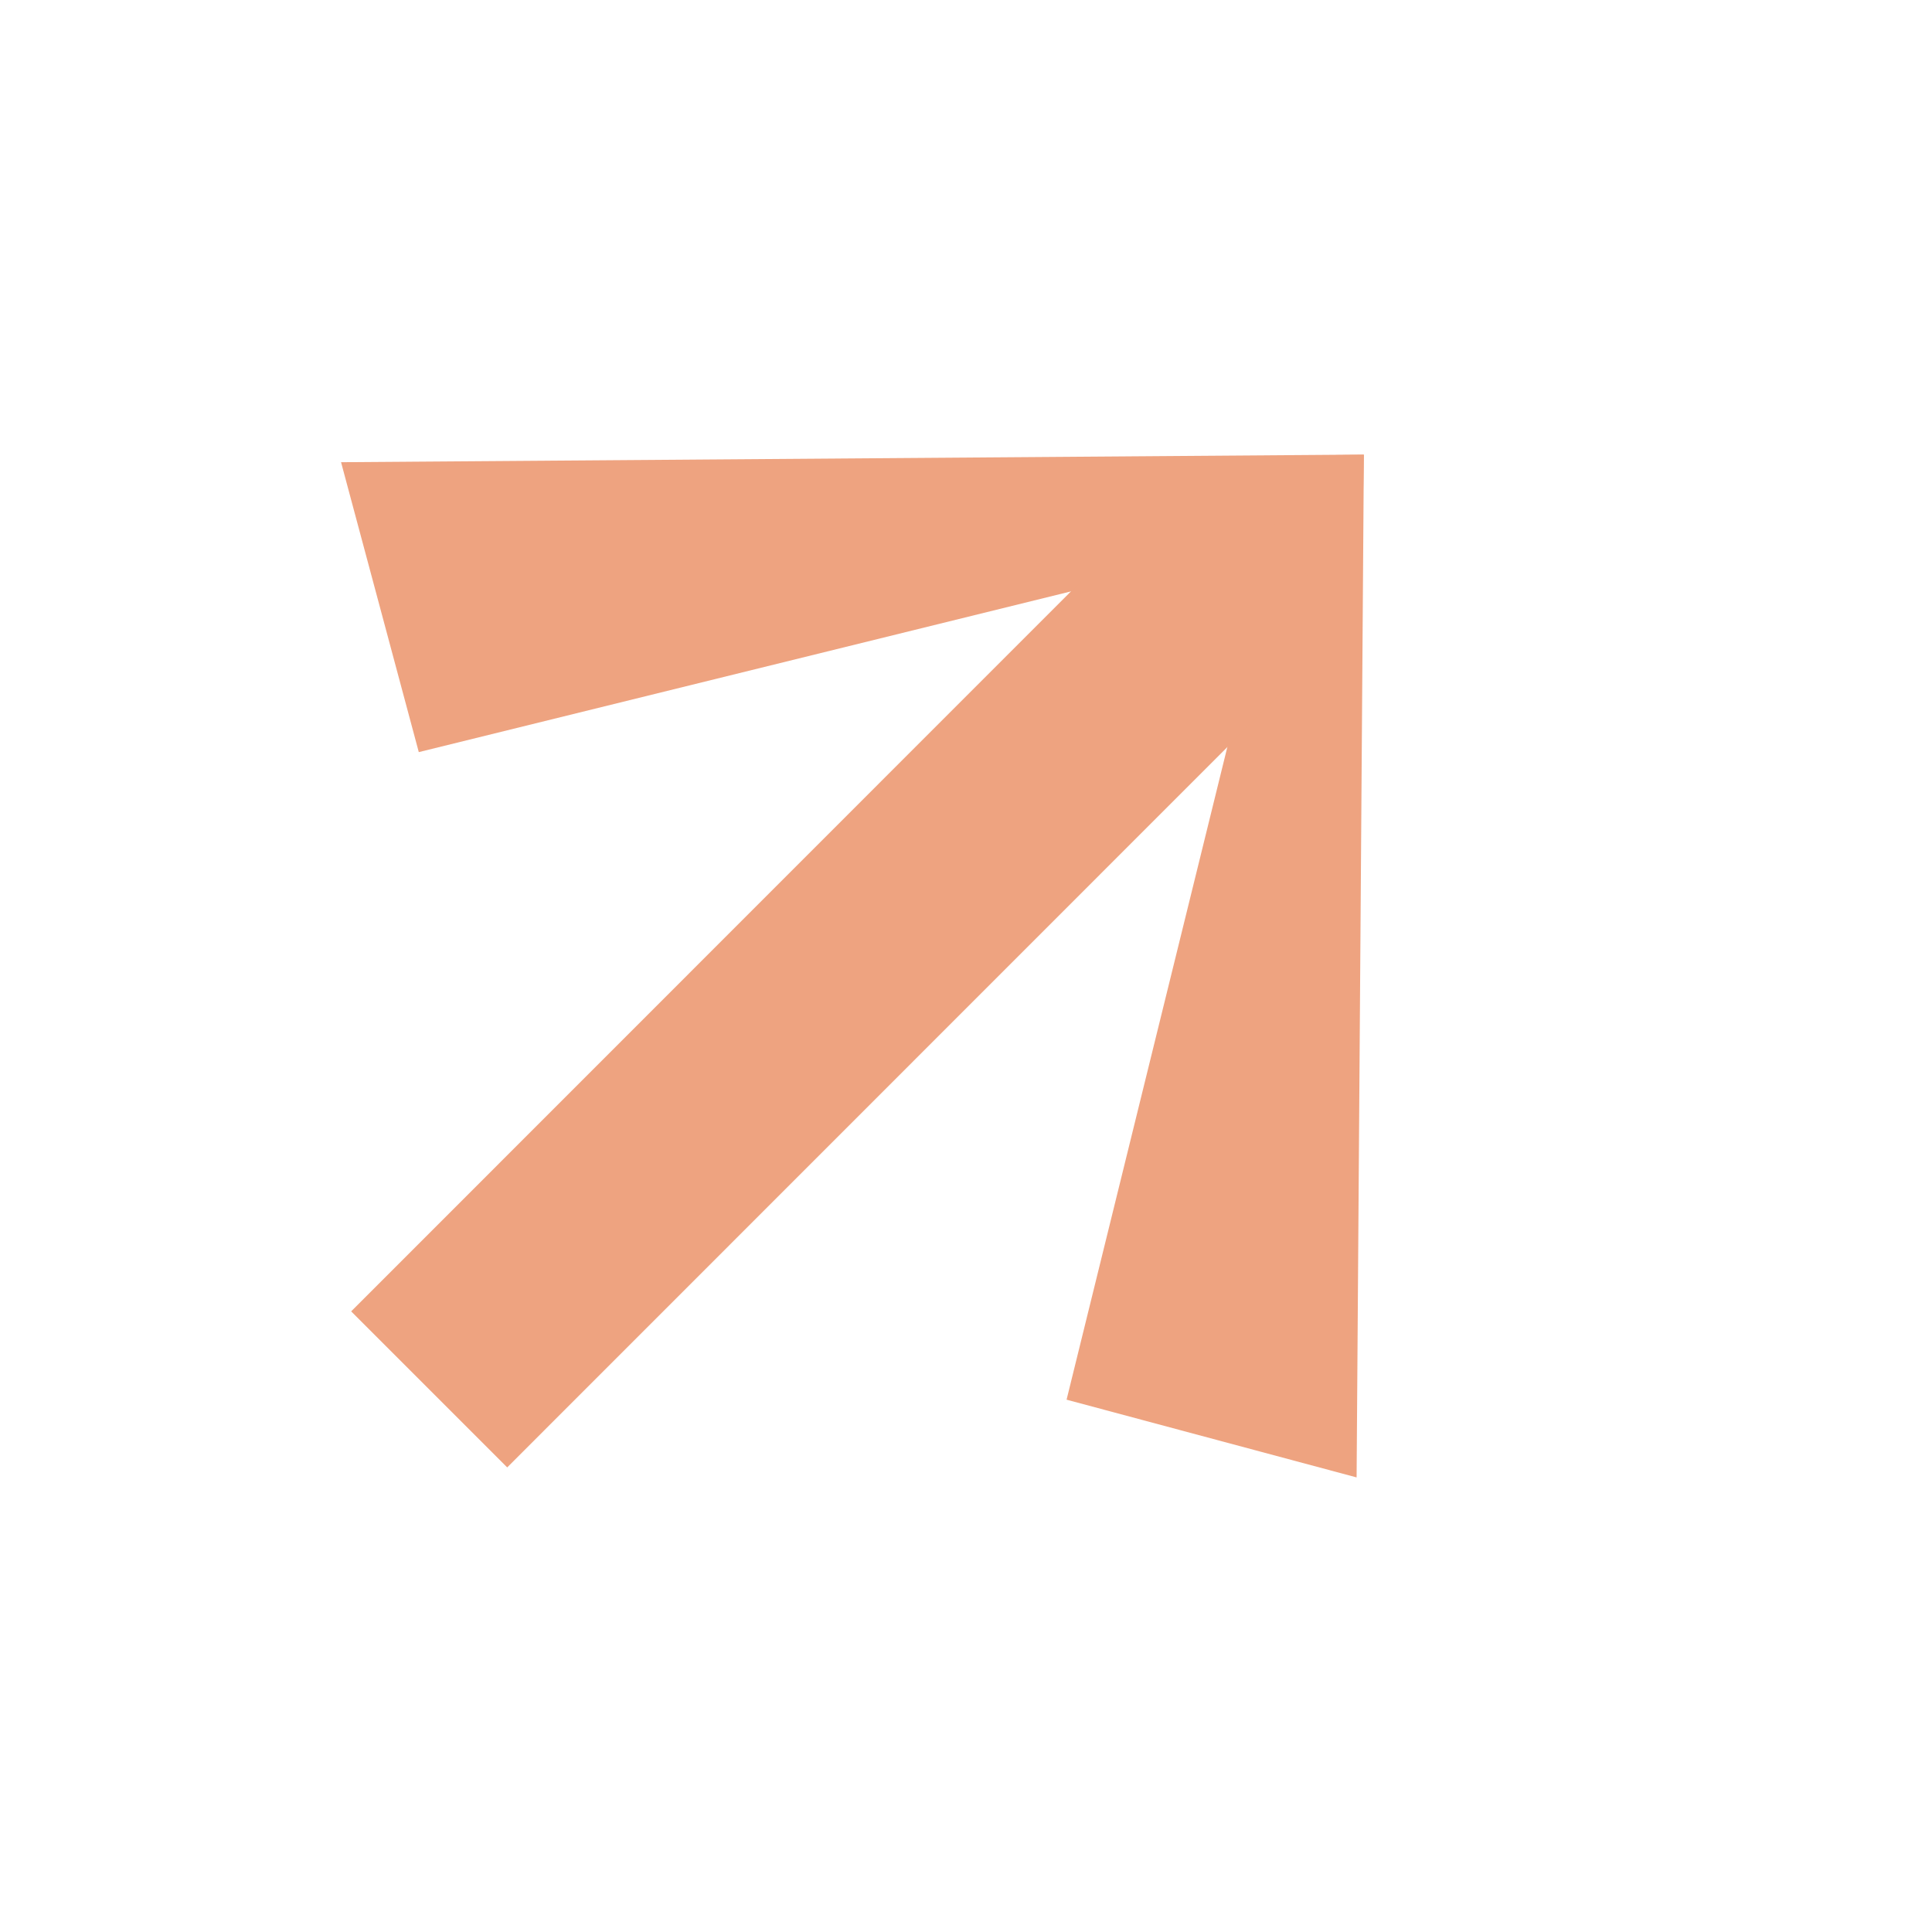 <?xml version="1.0" encoding="UTF-8"?> <svg xmlns="http://www.w3.org/2000/svg" width="17" height="17" viewBox="0 0 17 17" fill="none"><path d="M9.385 12.316L11.937 13L12.001 4.001L11.431 4.01L9.385 12.316Z" fill="#EEA380"></path><path d="M3.685 6.618L3.001 4.067L12 4L11.991 4.571L3.685 6.618Z" fill="#EEA380"></path><path d="M3.09 11.539L10.342 4.285L11.355 4.671L11.715 5.658L4.463 12.912L3.09 11.539Z" fill="#EEA380"></path></svg> 